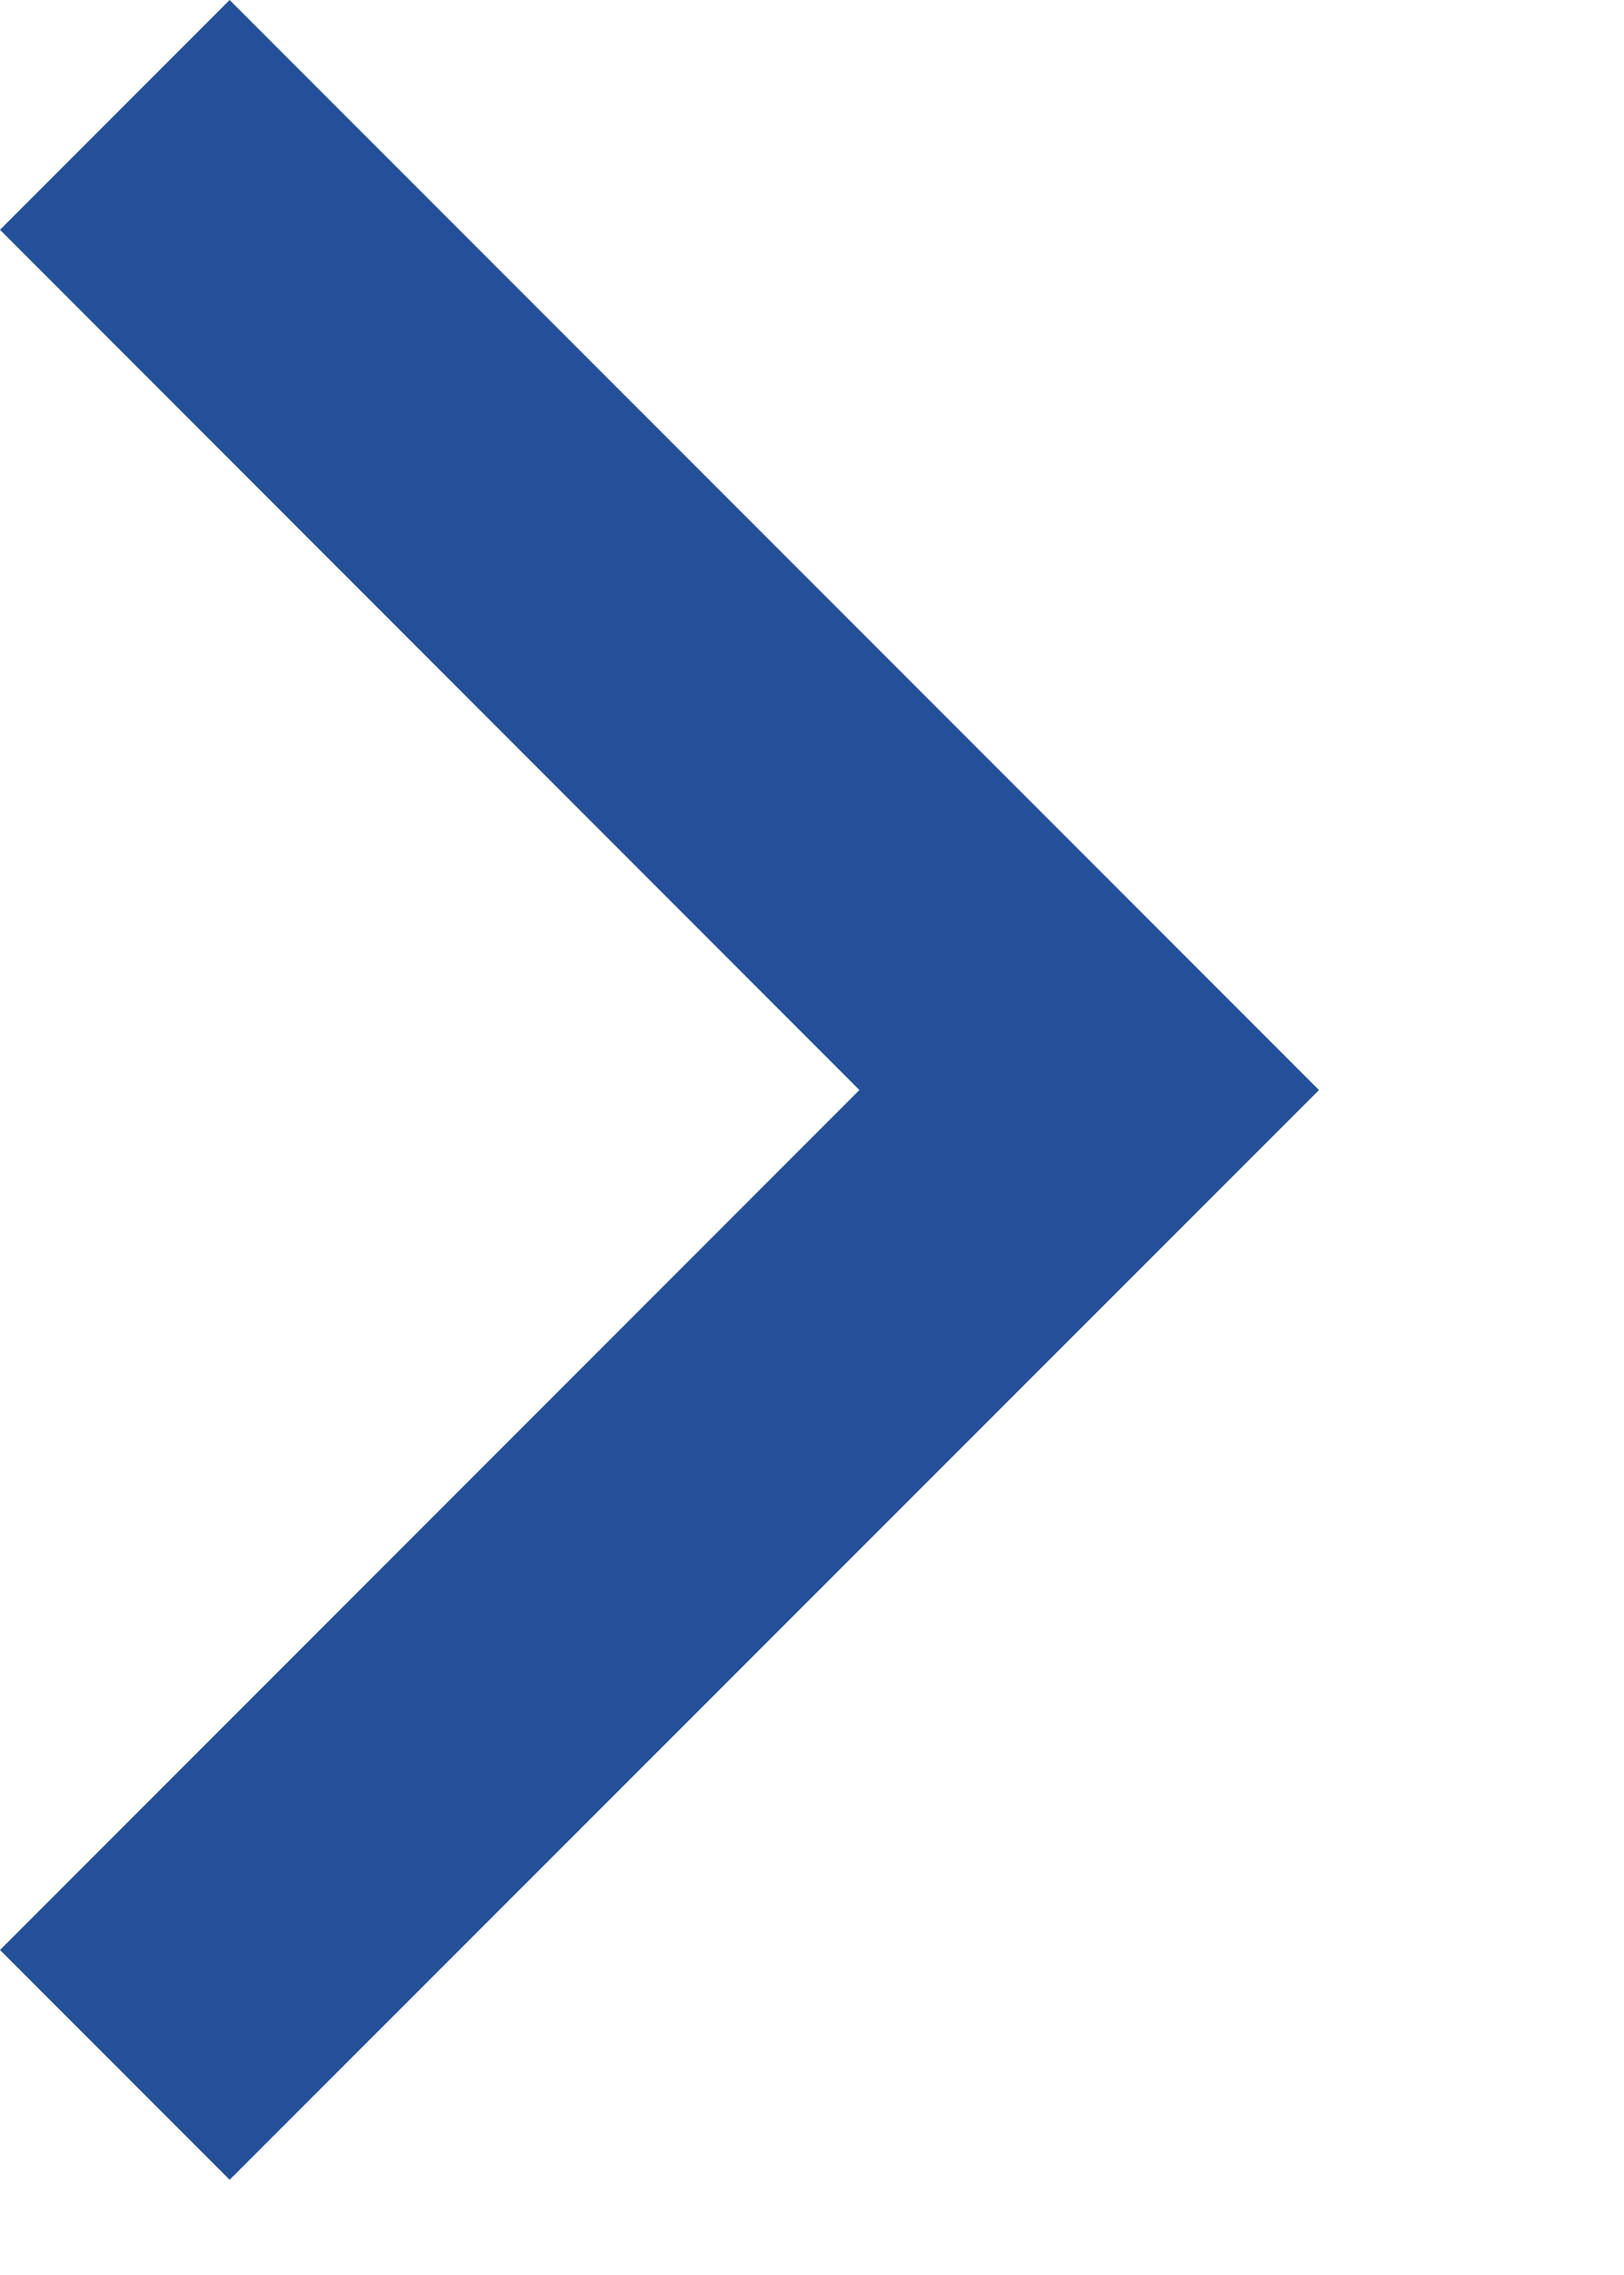 <svg width="5" height="7" viewBox="0 0 5 7" fill="none" xmlns="http://www.w3.org/2000/svg">
<path d="M2.646 3.354L0 0.707L0.707 9.53674e-07L4.061 3.354L0.707 6.707L0 6L2.646 3.354Z" fill="#24509A"/>
</svg>
